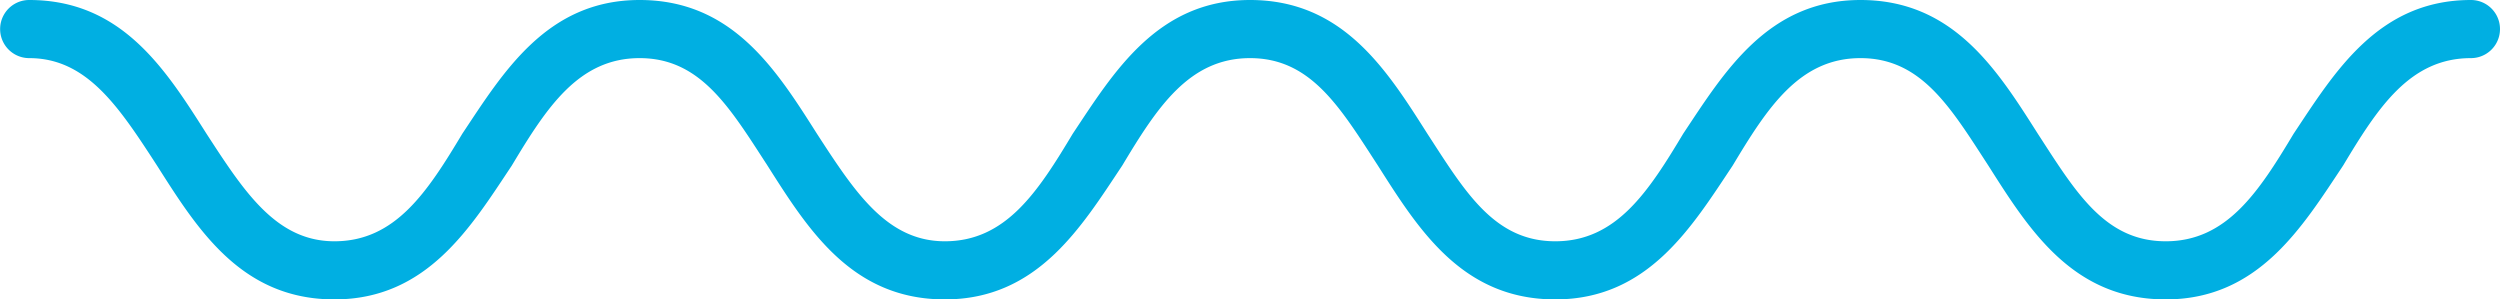 <svg xmlns="http://www.w3.org/2000/svg" width="80" height="9.581" viewBox="0 0 80 9.581"><path id="underline-wave-2" d="M153.47,537.6c-2.977,0-4.372,2.326-5.674,4.279-1.116,1.86-2.14,3.442-4.093,3.442s-2.884-1.581-4.093-3.442c-1.3-2.046-2.7-4.279-5.674-4.279s-4.372,2.326-5.674,4.279c-1.116,1.86-2.14,3.442-4.093,3.442s-2.884-1.581-4.093-3.442c-1.3-2.046-2.7-4.279-5.674-4.279s-4.372,2.326-5.674,4.279c-1.116,1.86-2.14,3.442-4.093,3.442-1.86,0-2.884-1.581-4.093-3.442-1.3-2.046-2.7-4.279-5.674-4.279s-4.372,2.326-5.674,4.279c-1.116,1.86-2.14,3.442-4.093,3.442-1.86,0-2.884-1.581-4.093-3.442-1.3-2.046-2.7-4.279-5.674-4.279a.93.93,0,0,0,0,1.86c1.86,0,2.884,1.581,4.093,3.442,1.3,2.046,2.7,4.279,5.674,4.279s4.372-2.326,5.674-4.279c1.116-1.86,2.14-3.442,4.093-3.442s2.884,1.581,4.093,3.442c1.3,2.046,2.7,4.279,5.674,4.279s4.372-2.326,5.674-4.279c1.116-1.86,2.14-3.442,4.093-3.442s2.884,1.581,4.093,3.442c1.3,2.046,2.7,4.279,5.674,4.279s4.372-2.326,5.674-4.279c1.116-1.86,2.14-3.442,4.093-3.442s2.884,1.581,4.093,3.442c1.3,2.046,2.7,4.279,5.674,4.279s4.372-2.326,5.674-4.279c1.116-1.86,2.14-3.442,4.093-3.442a.93.93,0,1,0,0-1.86Z" transform="translate(-74.4 -537.6)" fill="#00afe2"></path></svg>